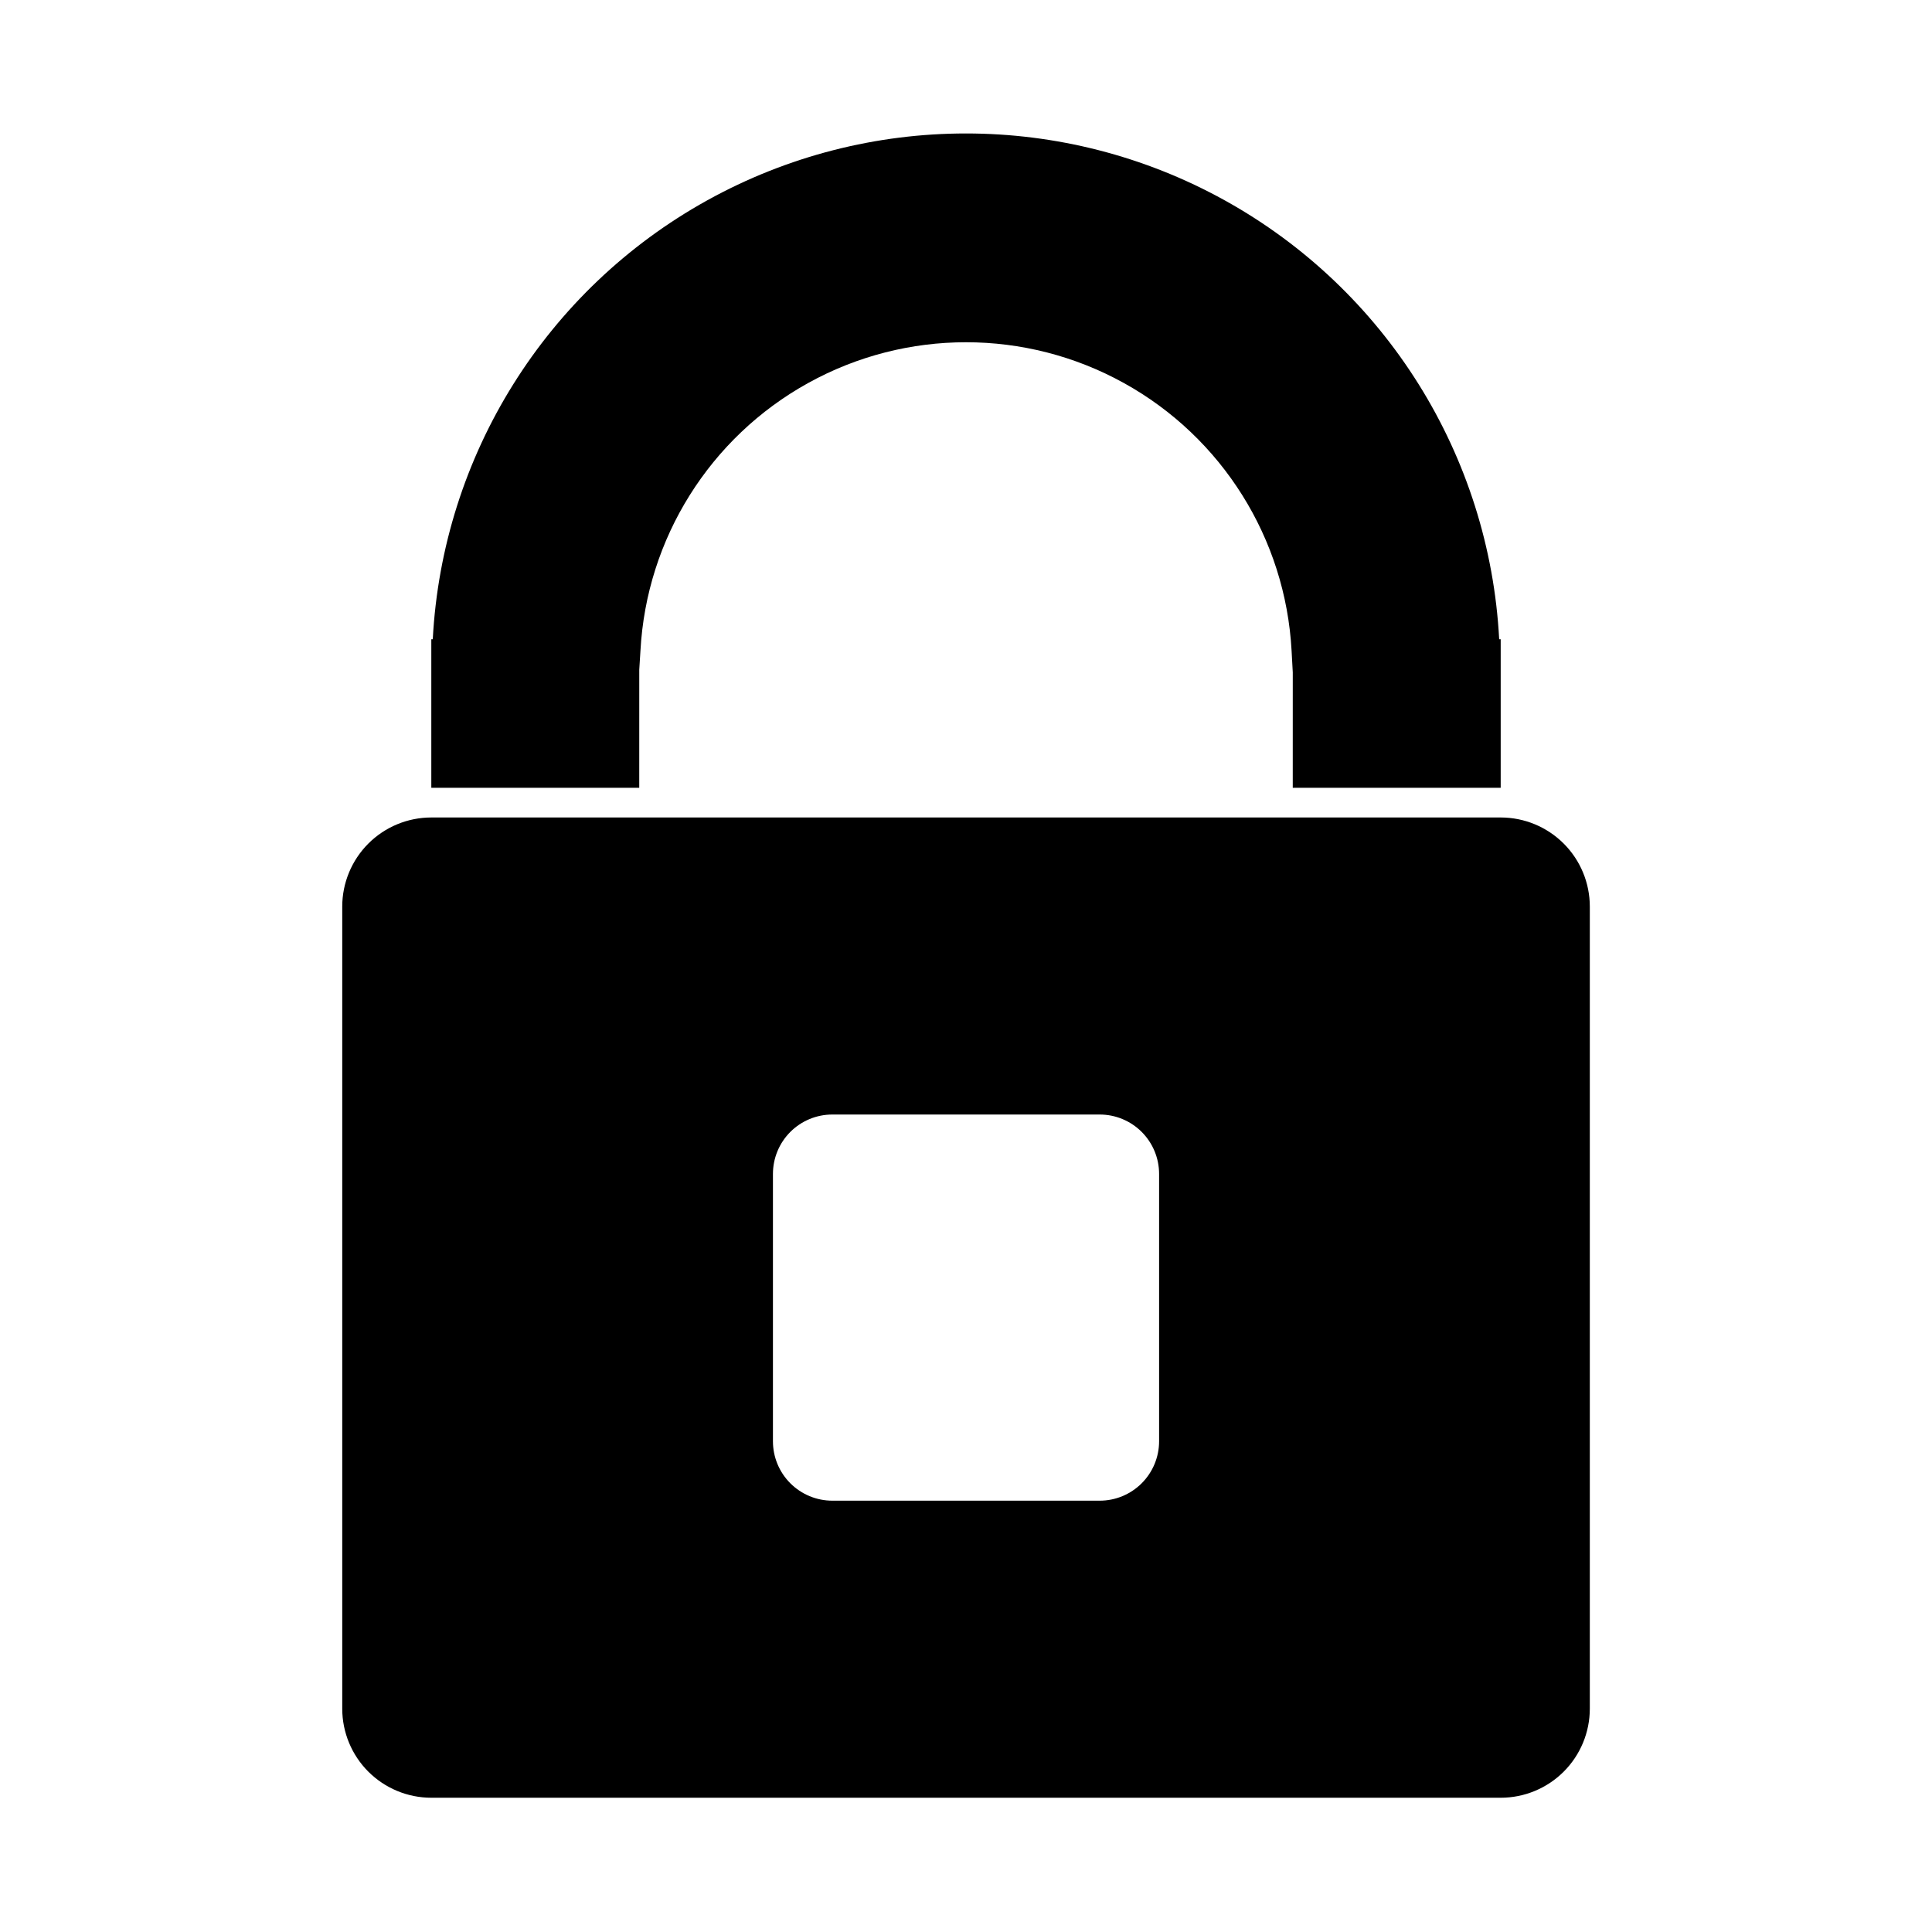 <?xml version="1.0" encoding="UTF-8"?>
<!-- Uploaded to: ICON Repo, www.iconrepo.com, Generator: ICON Repo Mixer Tools -->
<svg fill="#000000" width="800px" height="800px" version="1.1" viewBox="144 144 512 512" xmlns="http://www.w3.org/2000/svg">
 <g>
  <path d="m313.41 321.48 0.316-5.039c1.605-29.719 18.391-56.516 44.43-70.93 26.035-14.414 57.656-14.414 83.695 0 26.035 14.414 42.82 41.211 44.43 70.93l0.316 5.746-0.004 30.582h55.105v-39.359h-0.402c-2.57-48.711-30.051-92.664-72.719-116.31-42.664-23.641-94.5-23.641-137.17 0-42.668 23.645-70.148 67.598-72.719 116.31h-0.387v39.359h55.105z"/>
  <path d="m541.7 360.64h-283.39c-6.262 0-12.27 2.488-16.699 6.918-4.426 4.43-6.914 10.438-6.914 16.699v212.55c0 6.262 2.488 12.27 6.914 16.699 4.43 4.426 10.438 6.914 16.699 6.914h283.39c6.262 0 12.27-2.488 16.699-6.914 4.43-4.43 6.918-10.438 6.918-16.699v-212.55c0-6.262-2.488-12.27-6.918-16.699-4.43-4.43-10.438-6.918-16.699-6.918zm-90.527 165.31c0 4.176-1.66 8.184-4.613 11.133-2.953 2.953-6.957 4.613-11.133 4.613h-70.848c-4.176 0-8.18-1.66-11.133-4.613-2.953-2.949-4.609-6.957-4.609-11.133v-70.848c0-4.176 1.656-8.18 4.609-11.133s6.957-4.609 11.133-4.609h70.848c4.176 0 8.18 1.656 11.133 4.609 2.953 2.953 4.613 6.957 4.613 11.133z"/>
 </g>
</svg>